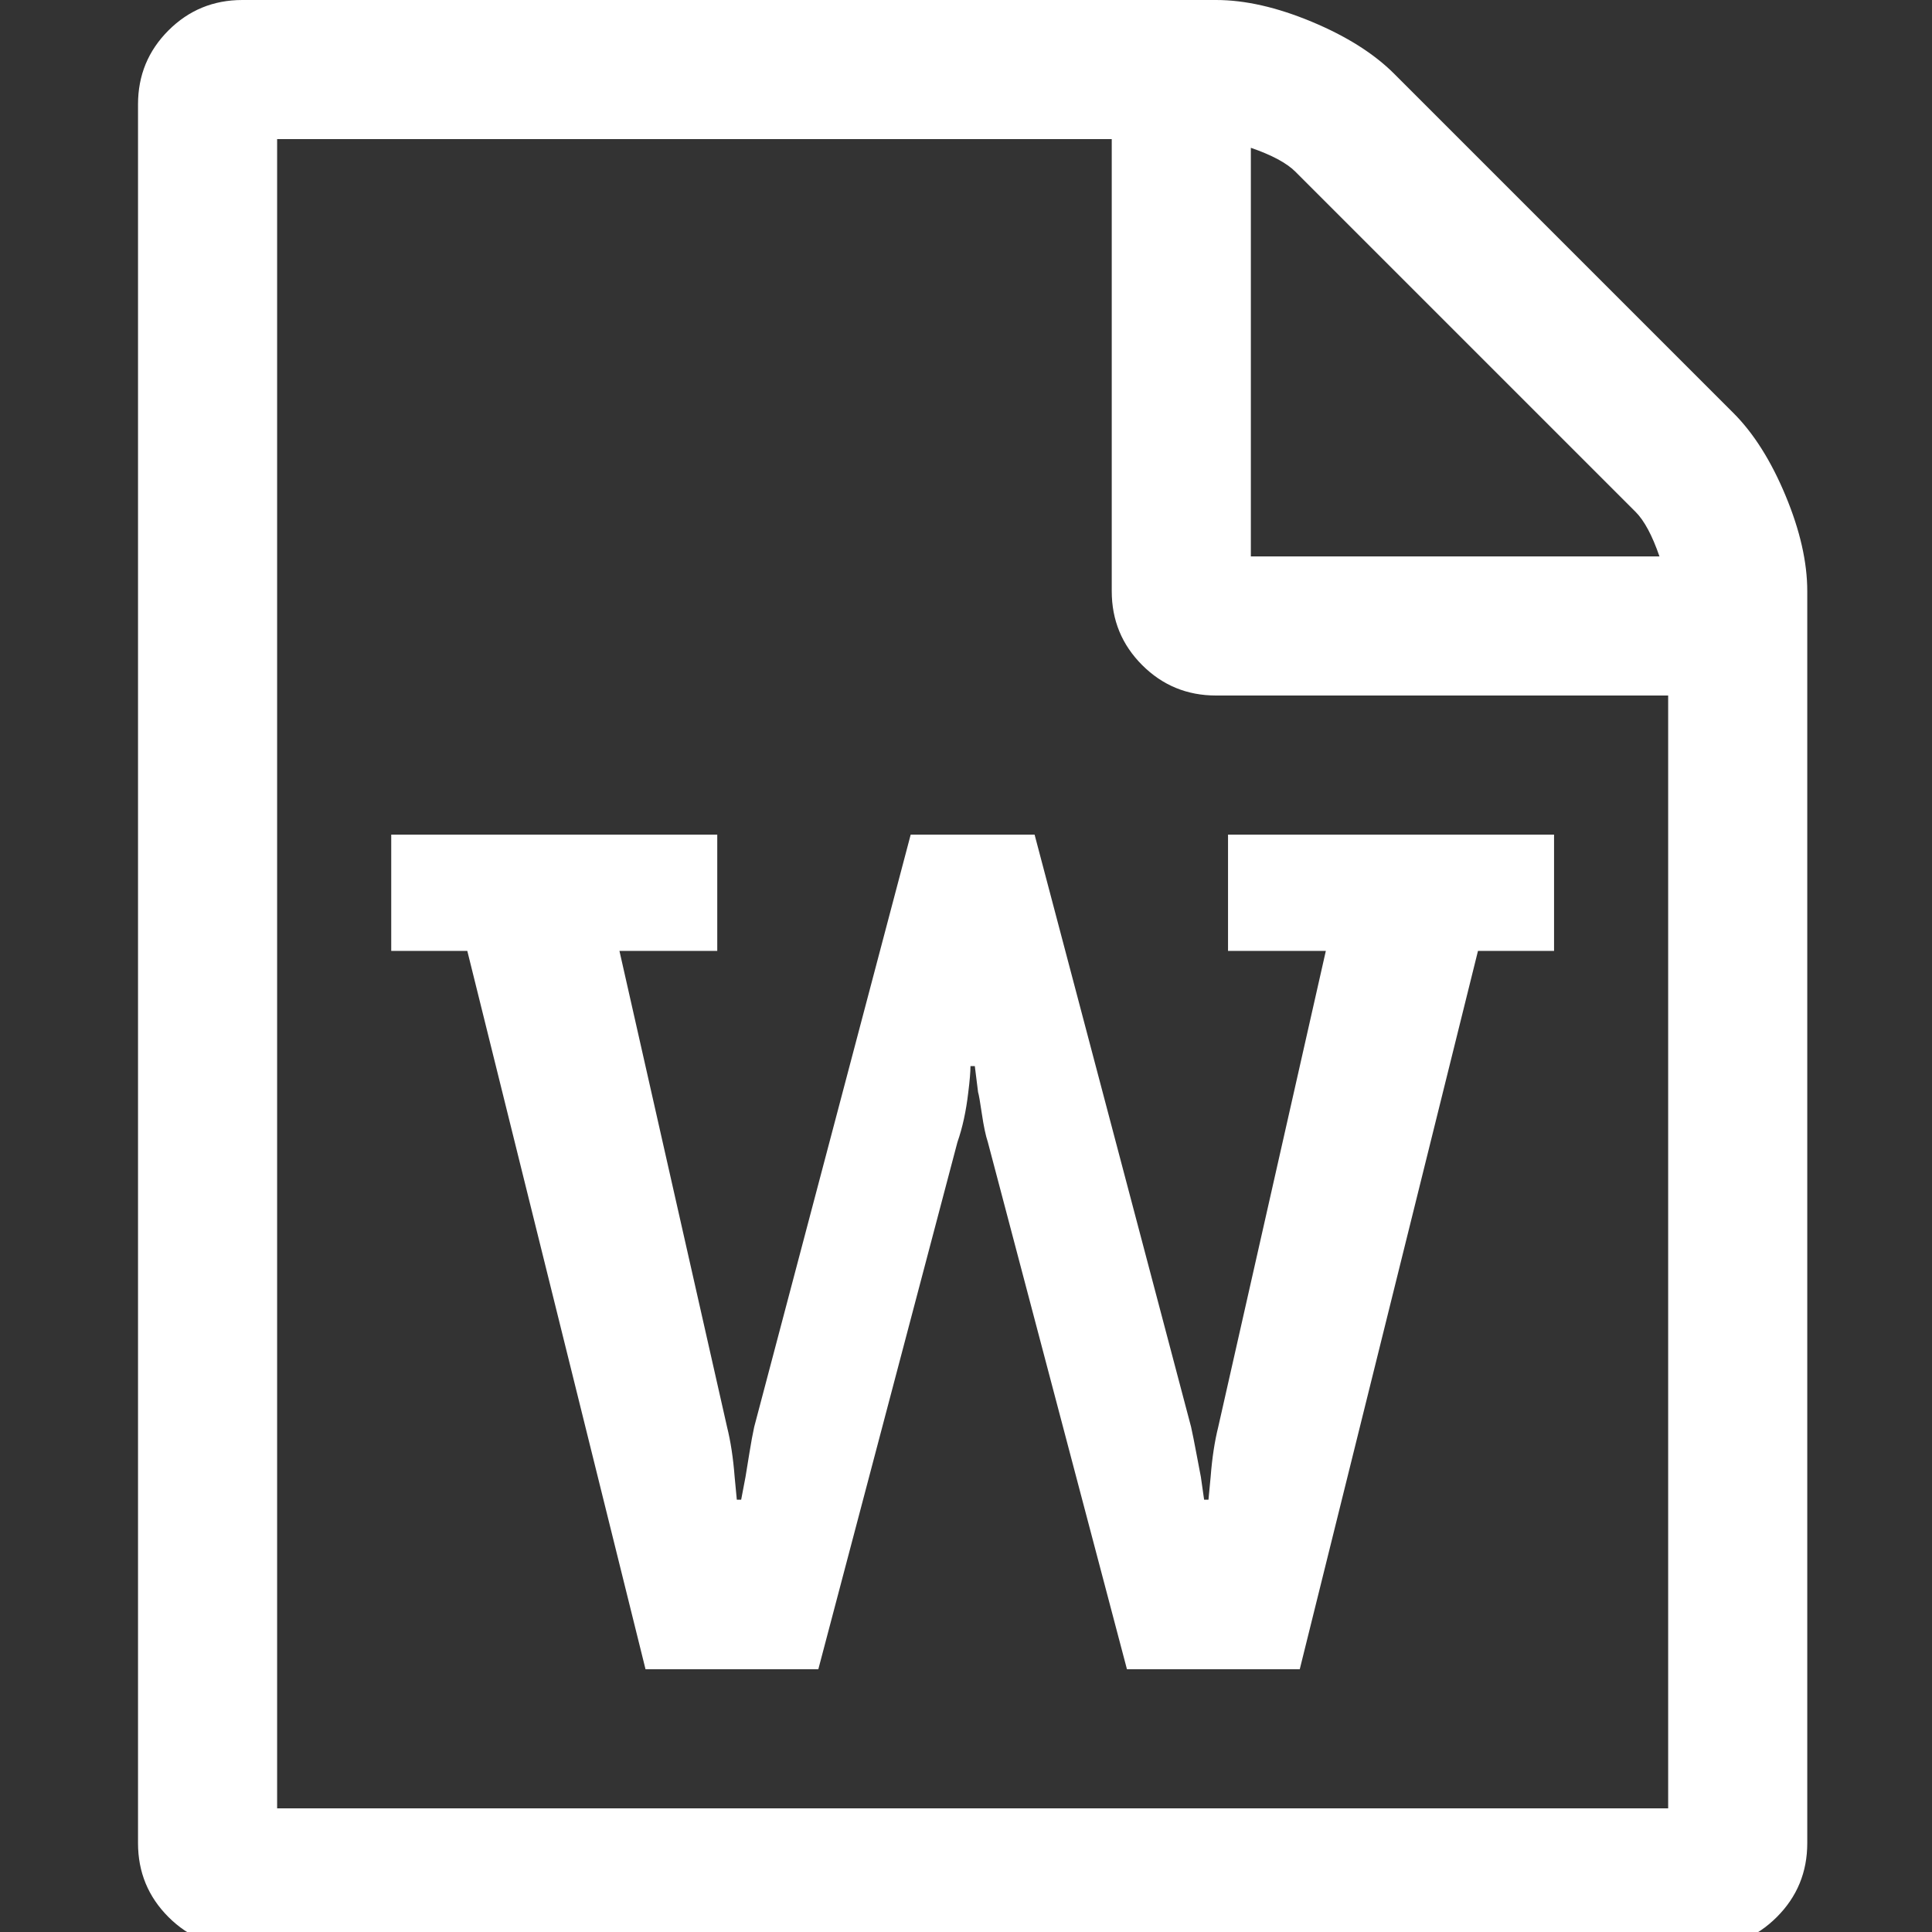 ﻿<!DOCTYPE svg PUBLIC "-//W3C//DTD SVG 1.1//EN" "http://www.w3.org/Graphics/SVG/1.1/DTD/svg11.dtd">
<svg xmlns="http://www.w3.org/2000/svg" xmlns:xlink="http://www.w3.org/1999/xlink" version="1.1" width="16" height="16" overflow="auto" preserveAspectRatio="none" baseProfile="tiny" space="preserve">
  <rect width="100%" height="100%" fill="#333333" stroke="none"/>
  <path d="M1468 1156 Q1496 1128 1516 1080 Q1536 1032 1536 992 L1536 -160 Q1536 -200 1508 -228 Q1480 -256 1440 -256 L96 -256 Q56 -256 28 -228 Q0 -200 0 -160 L0 1440 Q0 1480 28 1508 Q56 1536 96 1536 L992 1536 Q1032 1536 1080 1516 Q1128 1496 1156 1468 z M1024 1400 L1024 1024 L1400 1024 Q1390 1053 1378 1065 L1065 1378 Q1053 1390 1024 1400 z M1408 -128 L1408 896 L992 896 Q952 896 924 924 Q896 952 896 992 L896 1408 L128 1408 L128 -128 L1408 -128 z M233 768 L233 661 L303 661 L467 0 L626 0 L754 485 Q761 505 764 531 Q766 547 766 555 L770 555 L773 531 Q774 528 776.5 511 Q779 494 782 485 L910 0 L1069 0 L1233 661 L1303 661 L1303 768 L1003 768 L1003 661 L1093 661 L994 223 Q989 203 987 177 L985 156 L981 156 L978 177 Q977 182 974 198 Q971 214 969 223 L825 768 L711 768 L567 223 Q565 214 562.5 198.5 Q560 183 559 177 L555 156 L551 156 L549 177 Q547 203 542 223 L443 661 L533 661 L533 768 L233 768 z" pathLength="0" fill="White" transform="translate(1.143, 9.536743E-07) scale(0.009, -0.009) translate(0, -1536)" />
</svg>